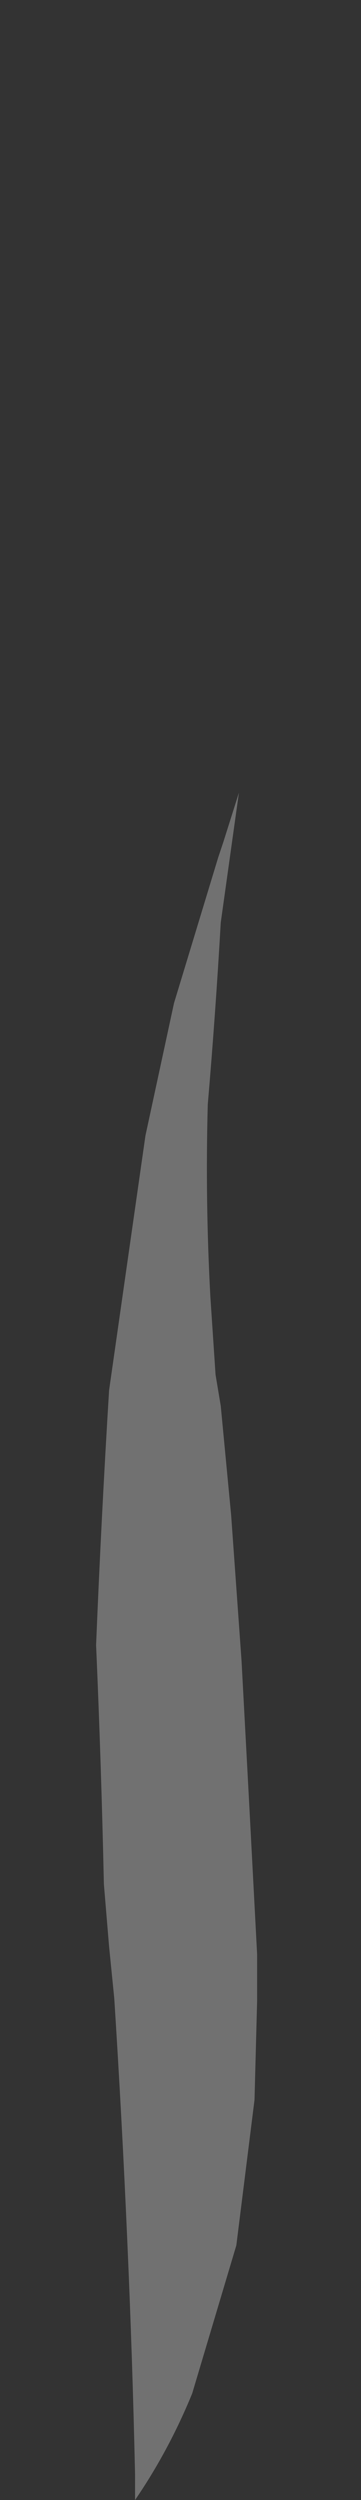 <?xml version="1.0" encoding="UTF-8" standalone="no"?>
<svg xmlns:xlink="http://www.w3.org/1999/xlink" height="48.1px" width="6.95px" xmlns="http://www.w3.org/2000/svg">
  <rect width="100%" height="100%" fill="#333333" stroke="none"/>
  <g transform="matrix(1.0, 0.0, 0.0, 1.0, 2.6, 48.1)">
    <path d="M-0.5 -21.35 L-0.5 -21.35 Q-0.65 -18.9 -0.75 -16.45 -0.65 -14.15 -0.6 -11.85 L-0.5 -10.65 -0.4 -9.65 Q-0.25 -7.3 -0.15 -5.0 -0.05 -2.75 0.0 -0.5 L0.0 0.0 Q0.65 -0.95 1.1 -2.05 L1.95 -4.9 2.3 -7.7 2.35 -9.6 2.35 -10.5 2.2 -13.35 2.05 -16.15 1.85 -18.95 1.65 -21.05 1.55 -21.65 1.45 -23.15 Q1.35 -25.0 1.4 -26.85 1.55 -28.6 1.65 -30.35 L2.0 -32.85 1.7 -31.9 1.6 -31.6 0.75 -28.8 0.2 -26.25 -0.5 -21.35" fill="#ffffff" fill-opacity="0.302" fill-rule="evenodd" stroke="none">
      <animate attributeName="fill" dur="2s" repeatCount="indefinite" values="#ffffff;#ffffff"/>
      <animate attributeName="fill-opacity" dur="2s" repeatCount="indefinite" values="0.302;0.302"/>
      <animate attributeName="d" dur="2s" repeatCount="indefinite" values="M-0.5 -21.35 L-0.5 -21.35 Q-0.65 -18.9 -0.75 -16.45 -0.65 -14.15 -0.6 -11.85 L-0.5 -10.65 -0.4 -9.65 Q-0.25 -7.3 -0.15 -5.0 -0.05 -2.75 0.0 -0.5 L0.0 0.0 Q0.65 -0.95 1.1 -2.05 L1.95 -4.9 2.3 -7.7 2.35 -9.6 2.35 -10.5 2.2 -13.35 2.05 -16.15 1.85 -18.95 1.65 -21.05 1.55 -21.65 1.45 -23.15 Q1.35 -25.0 1.4 -26.85 1.55 -28.6 1.65 -30.35 L2.0 -32.85 1.7 -31.9 1.6 -31.6 0.75 -28.8 0.2 -26.25 -0.5 -21.35;M-2.6 -17.05 L-2.6 -16.85 Q-2.7 -13.5 -2.25 -10.1 -1.85 -6.7 -1.0 -3.35 L-0.45 -1.45 0.0 0.0 Q0.25 -3.35 0.75 -6.7 1.25 -10.0 2.05 -13.3 L2.25 -14.0 Q2.7 -15.75 3.15 -17.45 L4.0 -21.6 4.35 -25.7 4.35 -28.5 4.3 -29.9 3.9 -33.95 3.0 -38.05 1.7 -42.15 0.55 -45.0 -0.05 -46.3 -1.05 -48.1 Q-0.65 -45.5 -0.25 -42.9 0.05 -40.45 0.0 -37.9 L-0.2 -34.3 -0.35 -32.9 -0.45 -32.4 -1.25 -27.9 -1.95 -24.2 -2.6 -17.05"/>
    </path>
    <path d="M-0.5 -21.35 L0.2 -26.25 0.75 -28.8 1.6 -31.6 1.7 -31.9 2.0 -32.85 1.65 -30.35 Q1.55 -28.6 1.4 -26.85 1.35 -25.0 1.45 -23.15 L1.55 -21.65 1.65 -21.05 1.85 -18.95 2.05 -16.15 2.2 -13.35 2.35 -10.5 2.35 -9.6 2.3 -7.7 1.95 -4.9 1.1 -2.05 Q0.65 -0.95 0.0 0.0 L0.0 -0.5 Q-0.05 -2.75 -0.15 -5.0 -0.25 -7.3 -0.4 -9.65 L-0.5 -10.65 -0.6 -11.85 Q-0.65 -14.15 -0.75 -16.45 -0.65 -18.9 -0.5 -21.35 L-0.5 -21.35" fill="none" stroke="#000000" stroke-linecap="round" stroke-linejoin="round" stroke-opacity="0.0" stroke-width="1.0">
      <animate attributeName="stroke" dur="2s" repeatCount="indefinite" values="#000000;#000001"/>
      <animate attributeName="stroke-width" dur="2s" repeatCount="indefinite" values="0.0;0.0"/>
      <animate attributeName="fill-opacity" dur="2s" repeatCount="indefinite" values="0.0;0.0"/>
      <animate attributeName="d" dur="2s" repeatCount="indefinite" values="M-0.5 -21.35 L0.2 -26.25 0.75 -28.8 1.6 -31.6 1.7 -31.9 2.0 -32.85 1.65 -30.35 Q1.55 -28.6 1.4 -26.85 1.35 -25.0 1.45 -23.15 L1.55 -21.65 1.65 -21.05 1.85 -18.95 2.05 -16.15 2.2 -13.35 2.35 -10.5 2.35 -9.6 2.3 -7.7 1.95 -4.9 1.1 -2.05 Q0.65 -0.95 0.0 0.0 L0.0 -0.5 Q-0.05 -2.75 -0.15 -5.0 -0.25 -7.3 -0.4 -9.65 L-0.5 -10.65 -0.6 -11.85 Q-0.65 -14.15 -0.75 -16.45 -0.65 -18.9 -0.5 -21.35 L-0.5 -21.35;M-2.6 -17.05 L-1.95 -24.2 -1.25 -27.9 -0.45 -32.4 -0.35 -32.9 -0.2 -34.3 0.0 -37.9 Q0.05 -40.45 -0.25 -42.9 -0.65 -45.5 -1.05 -48.1 L-0.05 -46.3 0.55 -45.0 1.7 -42.15 3.0 -38.05 3.9 -33.95 4.3 -29.9 4.35 -28.5 4.35 -25.7 4.0 -21.6 3.15 -17.45 Q2.7 -15.75 2.25 -14.0 L2.05 -13.3 Q1.25 -10.0 0.75 -6.7 0.25 -3.35 0.0 0.0 L-0.45 -1.45 -1.0 -3.35 Q-1.85 -6.7 -2.25 -10.1 -2.7 -13.5 -2.6 -16.85 L-2.6 -17.05"/>
    </path>
  </g>
</svg>
